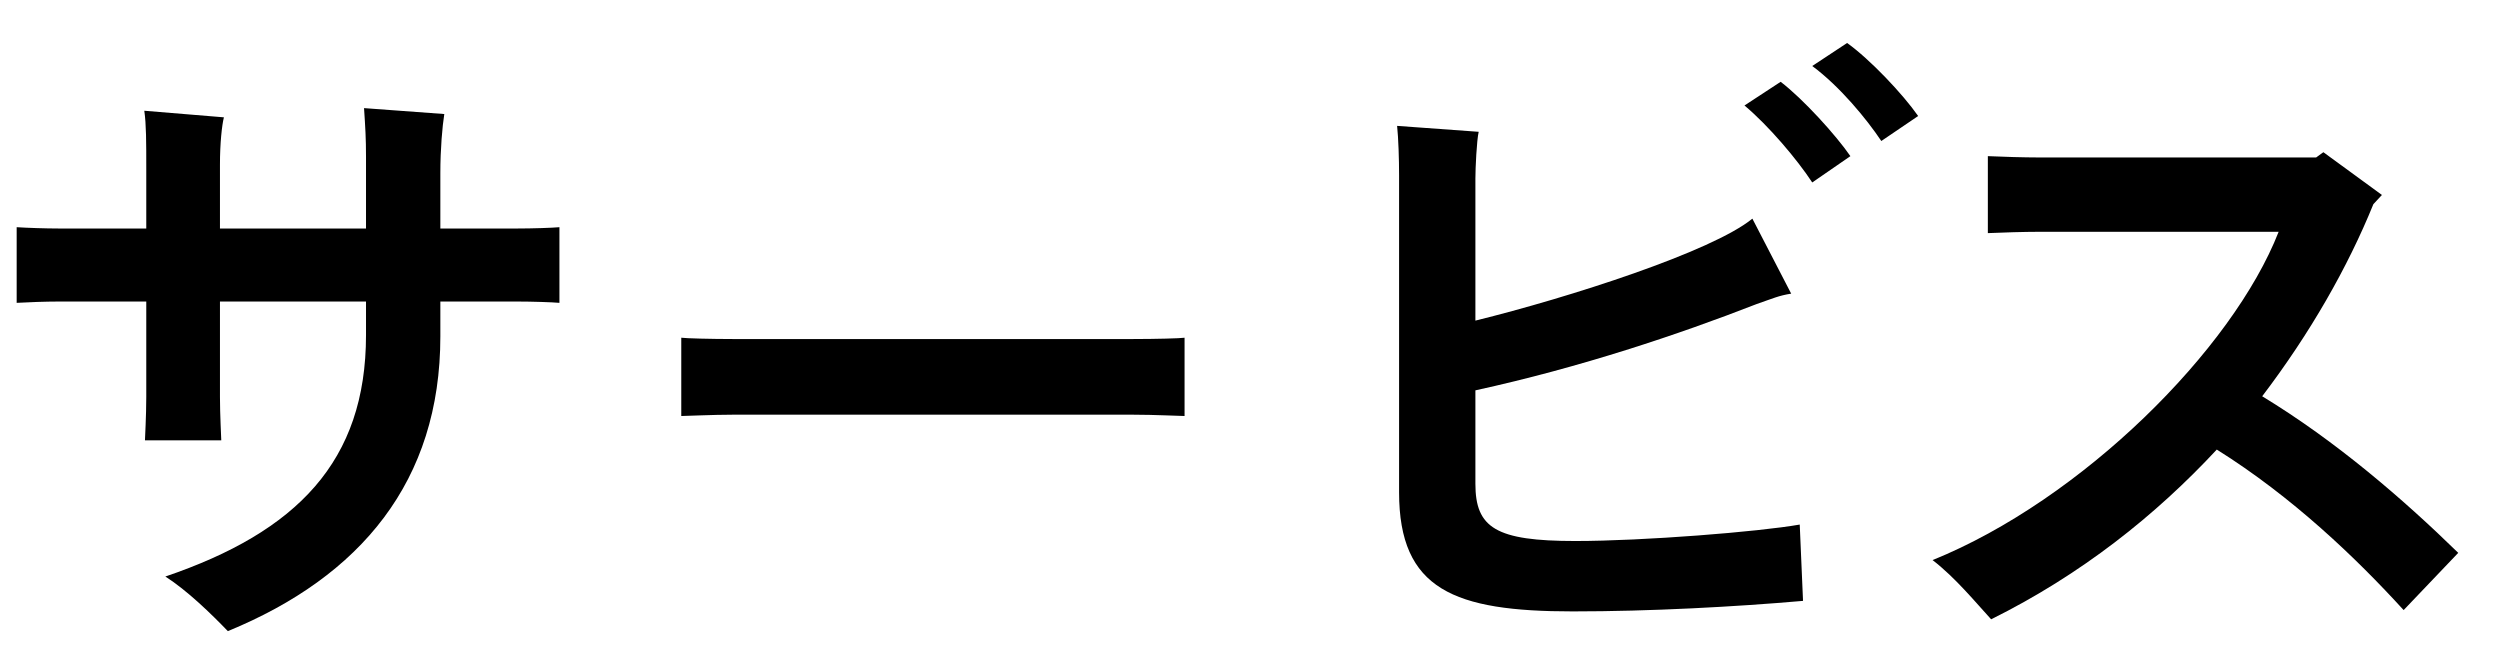 <svg fill="none" height="15" viewBox="0 0 57 15" width="57" xmlns="http://www.w3.org/2000/svg"><g fill="#000"><path d="m51.578 9.035c1.68 1.02 3.21 2.34 4.47 3.57l-1.245 1.305c-1.08-1.185-2.535-2.58-4.26-3.66-1.395 1.5-3.09 2.85-5.145 3.87-.345-.375-.81-.945-1.335-1.35 3.405-1.38 6.84-4.8 7.89-7.485h-5.475c-.3 0-.84.015-1.155.03v-1.755c.315.015.84.03 1.155.03h6.33l.165-.12 1.335.975-.195.21c-.585 1.44-1.44 2.94-2.535 4.38z"/><path d="m42.114.98c.525.375 1.275 1.17 1.62 1.665l-.84.57c-.33-.495-.945-1.245-1.575-1.71zm-1.515.885c.51.39 1.26 1.215 1.59 1.695l-.87.6c-.345-.525-.99-1.29-1.545-1.755zm-4.68 10.47c1.545 0 4.185-.21 5.115-.375l.075 1.74c-1.545.135-3.48.24-5.25.24-2.7 0-3.96-.495-3.96-2.715v-7.23c0-.36-.015-.84-.045-1.125l1.86.135c-.045.195-.075.825-.075 1.065v3.24c2.13-.525 5.4-1.575 6.315-2.325l.885 1.71c-.285.045-.405.105-.795.24-1.77.69-4.005 1.44-6.405 1.965v2.13c0 1.005.465 1.305 2.28 1.305z"/><path d="m27.008 7.7v1.785c-.105 0-.69-.03-1.17-.03h-9.135c-.45 0-1.065.03-1.17.03v-1.785c.105.015.69.03 1.17.03h9.135c.51 0 1.08-.015 1.17-.03z"/><path d="m11.795 5.21c.345 0 .795-.015.96-.03v1.725c-.165-.015-.63-.03-.96-.03h-1.755v.795c0 3.3-1.815 5.475-4.845 6.72-.375-.39-.93-.93-1.425-1.245 3-1.02 4.575-2.625 4.575-5.505v-.765h-3.33v2.175c0 .405.03.945.03.99h-1.74c0-.045.03-.555.03-.99v-2.175h-1.995c-.285 0-.72.015-.96.03v-1.725c.225.015.66.03.96.03h1.995v-1.35c0-.63 0-1.02-.045-1.335l1.815.15c-.045.18-.09.585-.09 1.08v1.455h3.33v-1.635c0-.42-.015-.66-.045-1.11l1.83.135c-.045.285-.09.795-.09 1.35v1.26z"/></g></svg>